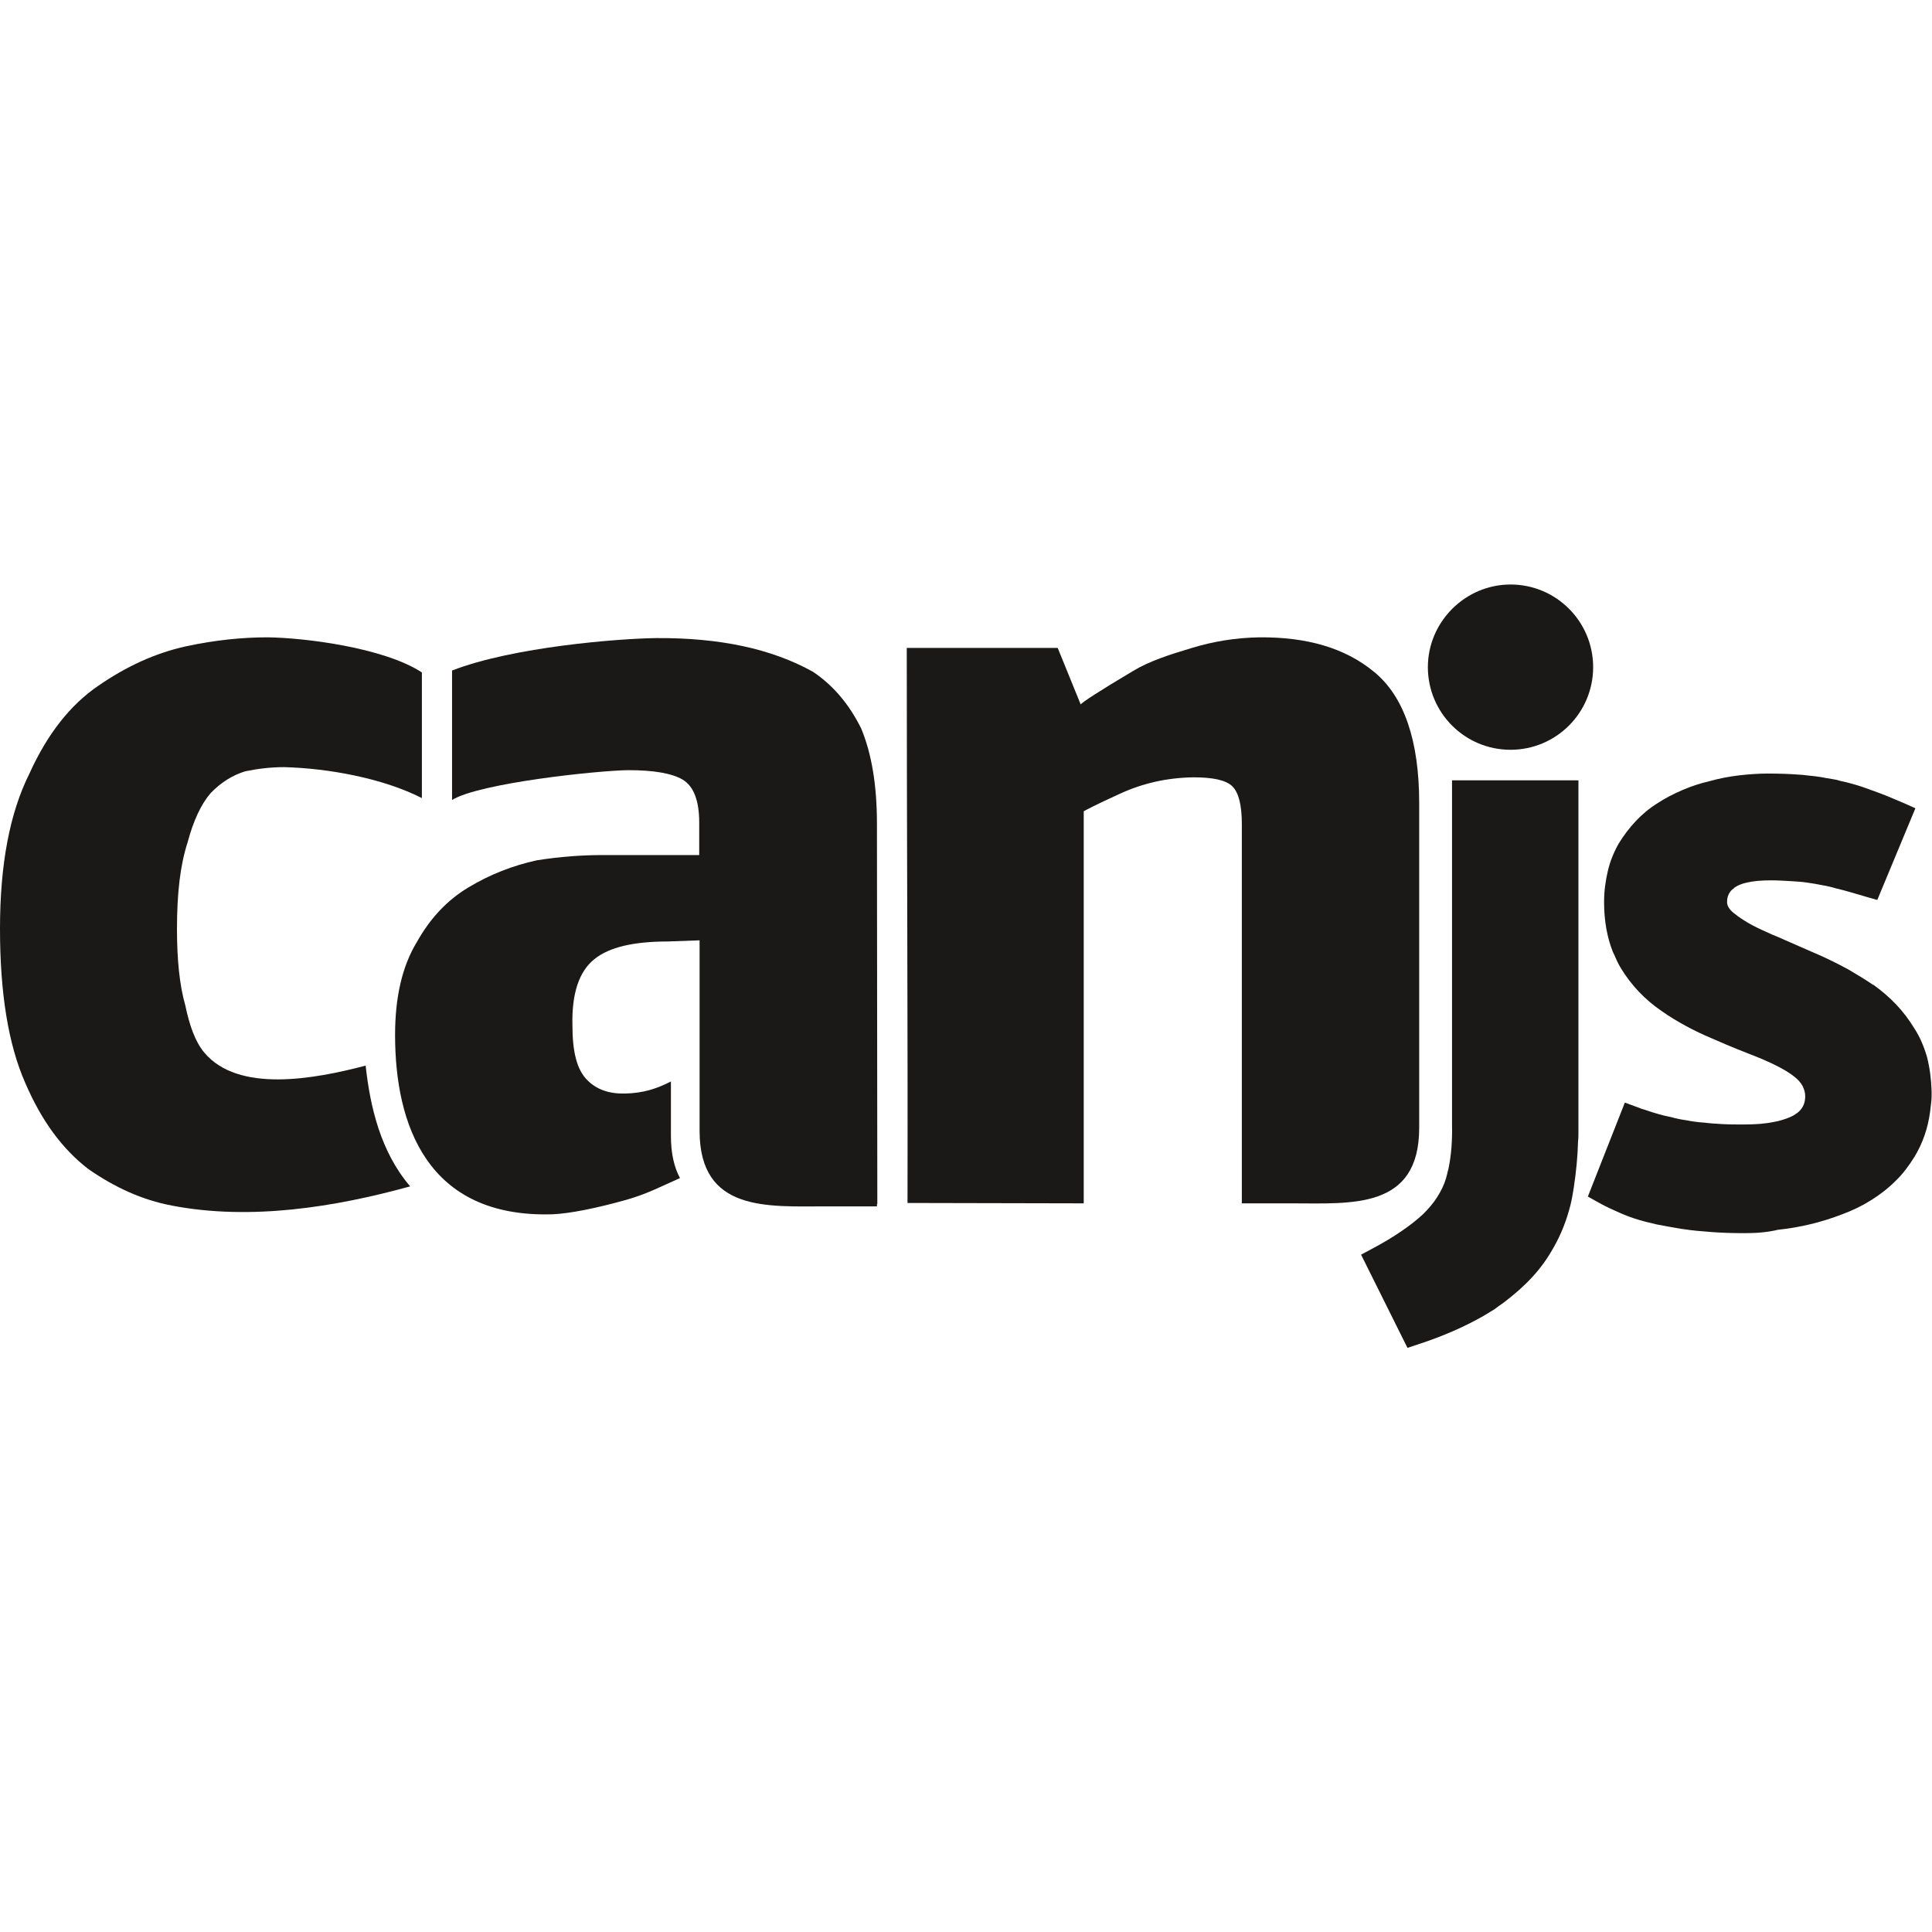 <?xml version="1.0" encoding="utf-8"?>
<!-- Generator: Adobe Illustrator 24.1.1, SVG Export Plug-In . SVG Version: 6.00 Build 0)  -->
<svg version="1.1" id="Layer_1" xmlns="http://www.w3.org/2000/svg" xmlns:xlink="http://www.w3.org/1999/xlink" x="0px" y="0px"
	 viewBox="0 0 512 512" style="enable-background:new 0 0 512 512;" xml:space="preserve">
<style type="text/css">
	.st0{fill:#1A1918;}
</style>
<g>
	<path class="st0" d="M371.7,354.6l-11-22.1l2.8-1.5c3-1.6,5.7-3.2,8-4.8c2.2-1.5,4.1-3,5.7-4.5c1.4-1.4,2.7-2.9,3.7-4.5
		c1-1.6,1.8-3.2,2.3-4.9h0l0,0c0.1-0.5,0.3-1,0.4-1.6c0.2-0.6,0.3-1.2,0.4-1.7c0.6-3.1,0.9-6.8,0.8-11v-91.2h33.5v90.8
		c0,0.8,0,1.6,0,2.4c0,0.9,0,1.7-0.1,2.4c-0.1,4.1-0.5,8.1-1.1,12.1v0c-0.1,0.8-0.3,1.7-0.4,2.4c-0.1,0.7-0.3,1.5-0.5,2.4
		c-1,4-2.5,7.9-4.6,11.5l0,0c-1.5,2.7-3.3,5.2-5.5,7.6c-2.1,2.3-4.7,4.6-7.6,6.8l0,0h0l0,0c-0.9,0.6-1.7,1.2-2.5,1.8
		c-0.8,0.5-1.8,1.1-2.8,1.7c-4.9,2.8-10.7,5.4-17.5,7.6l-2.7,0.9L371.7,354.6z M462.3,326.8c-3.2,0-6.1-0.1-8.8-0.3
		c-2.6-0.2-5.1-0.4-7.6-0.8l-0.1,0c-2.4-0.4-4.6-0.8-6.7-1.2c-2.2-0.5-4.2-1-6-1.6c-1.8-0.6-3.5-1.3-5.2-2.1
		c-1.6-0.7-3.2-1.5-4.6-2.3l-2.5-1.4l9.8-24.9l3,1.1h0l0,0c0.5,0.2,0.9,0.3,1.3,0.5c0.1,0,0.6,0.2,1.3,0.4c2.3,0.8,4.4,1.4,6.4,1.8
		l0.1,0c1.4,0.4,2.8,0.7,4.3,0.9c1.5,0.3,3,0.5,4.5,0.6h0.1c1.5,0.2,3.1,0.3,4.9,0.4c1.8,0.1,3.7,0.1,5.6,0.1h0
		c3.1,0,5.8-0.2,8.1-0.7c0.5-0.1,0.9-0.2,1-0.2c1.6-0.4,3-0.9,4.1-1.5v0l0,0l0,0h0l0,0c0.3-0.2,0.6-0.4,0.9-0.6l0,0
		c0.3-0.2,0.5-0.4,0.7-0.6c1-1,1.5-2.3,1.5-3.9c0-1-0.3-1.9-0.7-2.7c-0.5-0.9-1.2-1.7-2.1-2.4h0c-1.1-0.9-2.4-1.7-3.9-2.5
		c-1.5-0.8-3.2-1.6-5.1-2.4l0,0c-2.1-0.8-4.2-1.7-6.3-2.5c-1.7-0.7-3.9-1.6-6.6-2.8c-2.4-1-4.7-2.1-6.9-3.3c-2.2-1.2-4.4-2.5-6.5-4
		l0,0c-2.2-1.5-4.2-3.2-6-5.1c-1.8-1.9-3.4-4-4.8-6.3l0,0c-0.4-0.7-0.8-1.4-1.1-2.1c-0.3-0.7-0.6-1.4-1-2.2
		c-1.5-3.8-2.3-8.2-2.3-13.1v-0.1c0-2.9,0.4-5.7,1-8.2c0.6-2.6,1.6-5,2.9-7.3l0,0c1.3-2.1,2.8-4.1,4.5-5.9c1.7-1.8,3.6-3.4,5.7-4.7
		l0,0c2.1-1.4,4.3-2.5,6.6-3.5c2.3-1,4.7-1.8,7.3-2.4v0c2.5-0.7,5.1-1.2,7.6-1.5c2.6-0.3,5.2-0.5,7.8-0.5h0c3.1,0,5.9,0.1,8.4,0.3
		c0.6,0,1,0.1,1.2,0.1c2,0.2,4,0.4,5.9,0.8h0c0.6,0.1,1.2,0.2,1.8,0.3c0.6,0.1,1.2,0.2,1.7,0.4c2.9,0.6,5.5,1.4,7.9,2.3
		c1.7,0.6,3.3,1.2,4.8,1.8c1.5,0.6,3,1.3,4.5,1.9l2.9,1.3l-10.1,24.3l-2.8-0.8l0,0l0,0c-2.7-0.8-5.4-1.6-7.8-2.2l-0.1,0
		c-1.3-0.4-2.6-0.7-3.8-0.9c-1.4-0.3-2.7-0.5-4.1-0.7v0c-1.2-0.2-2.7-0.3-4.5-0.4c-1.7-0.1-3.4-0.2-5.1-0.2c-2.6,0-4.7,0.2-6.4,0.6
		c-1.4,0.3-2.5,0.8-3.2,1.3l0,0l0,0c-0.2,0.2-0.4,0.4-0.6,0.5c-0.2,0.2-0.3,0.3-0.5,0.5c-0.6,0.8-0.9,1.7-0.9,2.6l0,0
		c0,0.2,0,0.4,0,0.5l0.1,0.5c0.3,1,1.2,1.9,2.5,2.8l0.1,0.1c1.1,0.8,2.5,1.7,4,2.5c1.5,0.8,3.3,1.6,5.3,2.5l0,0
		c1.5,0.6,1.4,0.6,1.7,0.7c1.6,0.7,1.4,0.6,1.8,0.8c2.7,1.2,5.9,2.6,9.6,4.2c2.4,1.1,4.8,2.3,7,3.5c2.2,1.3,4.4,2.6,6.6,4.1l0.1,0
		c2.2,1.6,4.2,3.3,6,5.2c1.8,1.9,3.4,4,4.8,6.3v0c1.5,2.3,2.6,4.9,3.4,7.7c0.7,2.8,1.1,5.8,1.2,9v0.1c0,1,0,1.9-0.1,2.7
		c-0.1,0.7-0.2,1.6-0.3,2.6c-0.6,4.5-2,8.4-4.1,11.9c-1.5,2.4-3.1,4.6-5.1,6.5c-1.9,1.9-4.1,3.6-6.5,5.1h0c-2.4,1.5-4.9,2.7-7.6,3.7
		c-2.6,1-5.4,1.9-8.3,2.6c-2.9,0.7-5.8,1.2-8.7,1.5C468.3,326.6,465.3,326.8,462.3,326.8z"/>
	<path class="st0" d="M108.7,314.4c-19.9,5.5-42.3,9.1-63.1,5.1c-8-1.5-15.3-4.9-22.2-9.7C16.5,304.5,11,297,6.7,287
		C2.2,276.8,0,263.2,0,246.1C0,229,2.6,215.4,7.8,205c4.7-10.4,10.8-18.2,18.3-23.3c7.4-5.1,15-8.6,23.1-10.4
		c7.9-1.7,15.1-2.4,21.7-2.4c9.7,0.1,30.8,2.7,40.9,9.3v33.3c-10.4-5.3-24.9-7.9-36.5-8.2c-3.5,0-6.9,0.4-10.3,1.1
		c-3.3,1-6.4,2.9-9.2,5.8c-2.5,2.9-4.6,7.4-6.1,13.1c-1.9,5.8-2.8,13.3-2.8,22.8c0,8.3,0.7,15.1,2.2,20.3c1.1,5.3,2.6,9.6,5,12.5
		c9,10.8,29.1,7.1,42.8,3.5C98.1,293.4,100.9,305.3,108.7,314.4"/>
	<path class="st0" d="M185.3,249.2l-8.3,0.3c-9,0-15.6,1.5-19.5,4.7c-4,3.2-6,9-5.8,17.5c0,7.1,1.2,11.8,3.9,14.5
		c2.5,2.6,6,3.7,10,3.6c4.9-0.1,8.5-1.3,12.2-3.2c0,4.8,0,9.6,0,14.4c0,4.8,0.9,8.4,2.4,11.2c-5.4,2.4-8.9,4.3-14.7,5.9
		c-7.2,2-14.3,3.5-19.1,3.7c-33.3,1-41.7-23.9-41.7-47.5c0-10.1,1.9-18.3,5.8-24.7c3.6-6.4,8.1-11.1,13.6-14.4
		c5.8-3.5,11.8-5.8,18.1-7.2c6.3-1,12.1-1.4,17.5-1.4h25.6v-8.6c0-5.7-1.4-9.6-4.4-11.4c-2.9-1.7-7.8-2.5-14.4-2.5
		c-8.1,0.1-39.4,3.4-46.7,7.9v-34.3c16.2-6.3,44.4-8.5,54.2-8.6c16.7-0.1,30.4,2.8,41.4,8.9c5.4,3.6,9.6,8.6,12.8,15
		c2.8,6.7,4.2,15.1,4.2,25.3c0,33.6,0.1,67.2,0.1,100.8l-0.1,0v0.6h-13.4c-15.5,0-33.6,1.6-33.6-20c0-12.2,0-24.4,0-36.6V249.2"/>
	<path class="st0" d="M240.3,171.7h40l6.1,15c0.1-0.4,4.8-3.5,13.9-8.9c4.3-2.6,9.6-4.3,15.6-6.1c5.6-1.7,11.5-2.7,17.9-2.8
		c12.5-0.1,22.7,2.8,30.4,9.2c7.9,6.5,11.9,18.2,11.9,34.7v86.1c0,21.7-18,20-33.6,20h-13.4V218.4c0-4.9-0.8-8.3-2.5-10
		c-1.7-1.7-5.3-2.4-10.3-2.4c-7.1,0.1-13.5,1.6-19.4,4.3c-6.4,2.9-9.6,4.6-9.7,4.7v103.9l-46.7-0.1
		C240.6,269.5,240.3,220.9,240.3,171.7"/>
	<path class="st0" d="M400.3,154.9c12.1,0,21.9,9.8,21.9,21.9c0,12.1-9.8,21.9-21.9,21.9c-12.1,0-21.9-9.8-21.9-21.9
		C378.4,164.8,388.3,154.9,400.3,154.9"/>
</g>
</svg>
